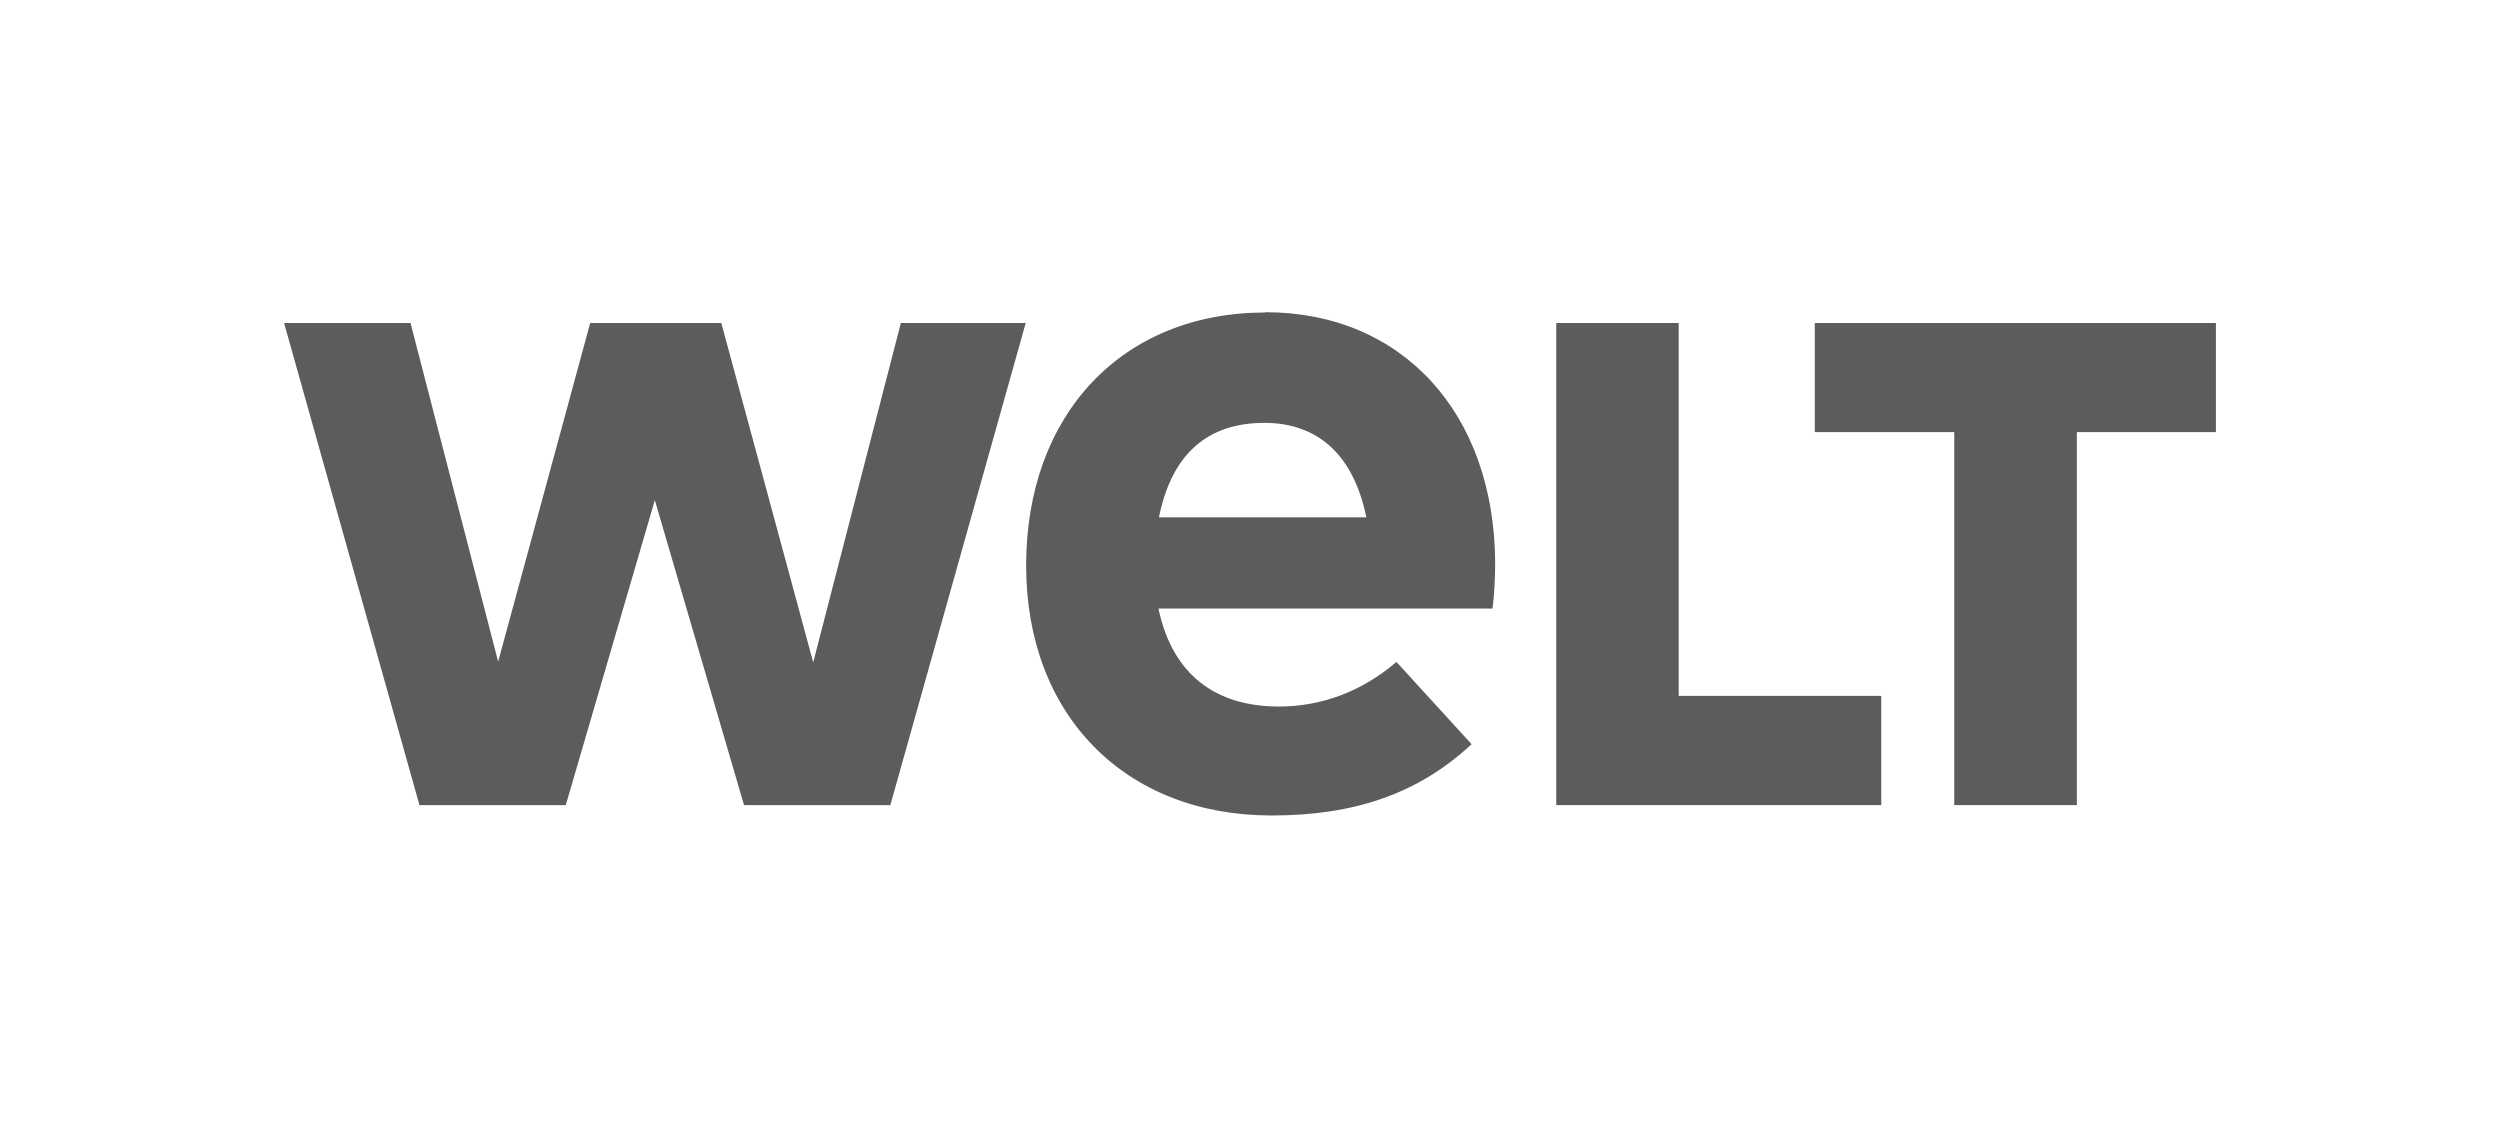 <svg xmlns="http://www.w3.org/2000/svg" fill="none" viewBox="0 0 176 80" height="80" width="176">
<path fill="#5C5C5C" d="M137.58 56.68V30.42H127.76V22.74H156V30.42H146.21V56.68H137.58Z"></path>
<path fill="#5C5C5C" d="M109.56 56.68V22.74H118.18V48.99H132.44V56.68H109.56Z"></path>
<path fill="#5C5C5C" d="M89.08 22C79.01 22 72.24 29.16 72.24 39.81C72.24 50.34 79.19 57.41 89.53 57.41C95.4 57.41 99.83 55.85 103.49 52.49L103.6 52.391L98.31 46.6L98.2 46.691C95.83 48.691 93.01 49.74 90.04 49.74C85.51 49.74 82.59 47.431 81.6 43.041L81.56 42.84H105.07C105.07 42.84 105.08 42.761 105.09 42.7C105.19 41.941 105.26 40.691 105.26 39.651C105.22 29.081 98.72 21.98 89.07 21.98L89.08 22ZM81.59 36.42L81.63 36.23C82.55 31.941 85.03 29.77 89.01 29.77C92.76 29.77 95.23 32.001 96.15 36.23L96.19 36.42H81.59Z"></path>
<path fill="#5C5C5C" d="M52.38 56.68L46.1 35.21L39.83 56.68H29.53L20 22.74H28.9L35.07 46.58L41.55 22.74H50.78L57.25 46.63L63.42 22.74H72.21L62.68 56.68H52.38Z"></path>
</svg>
